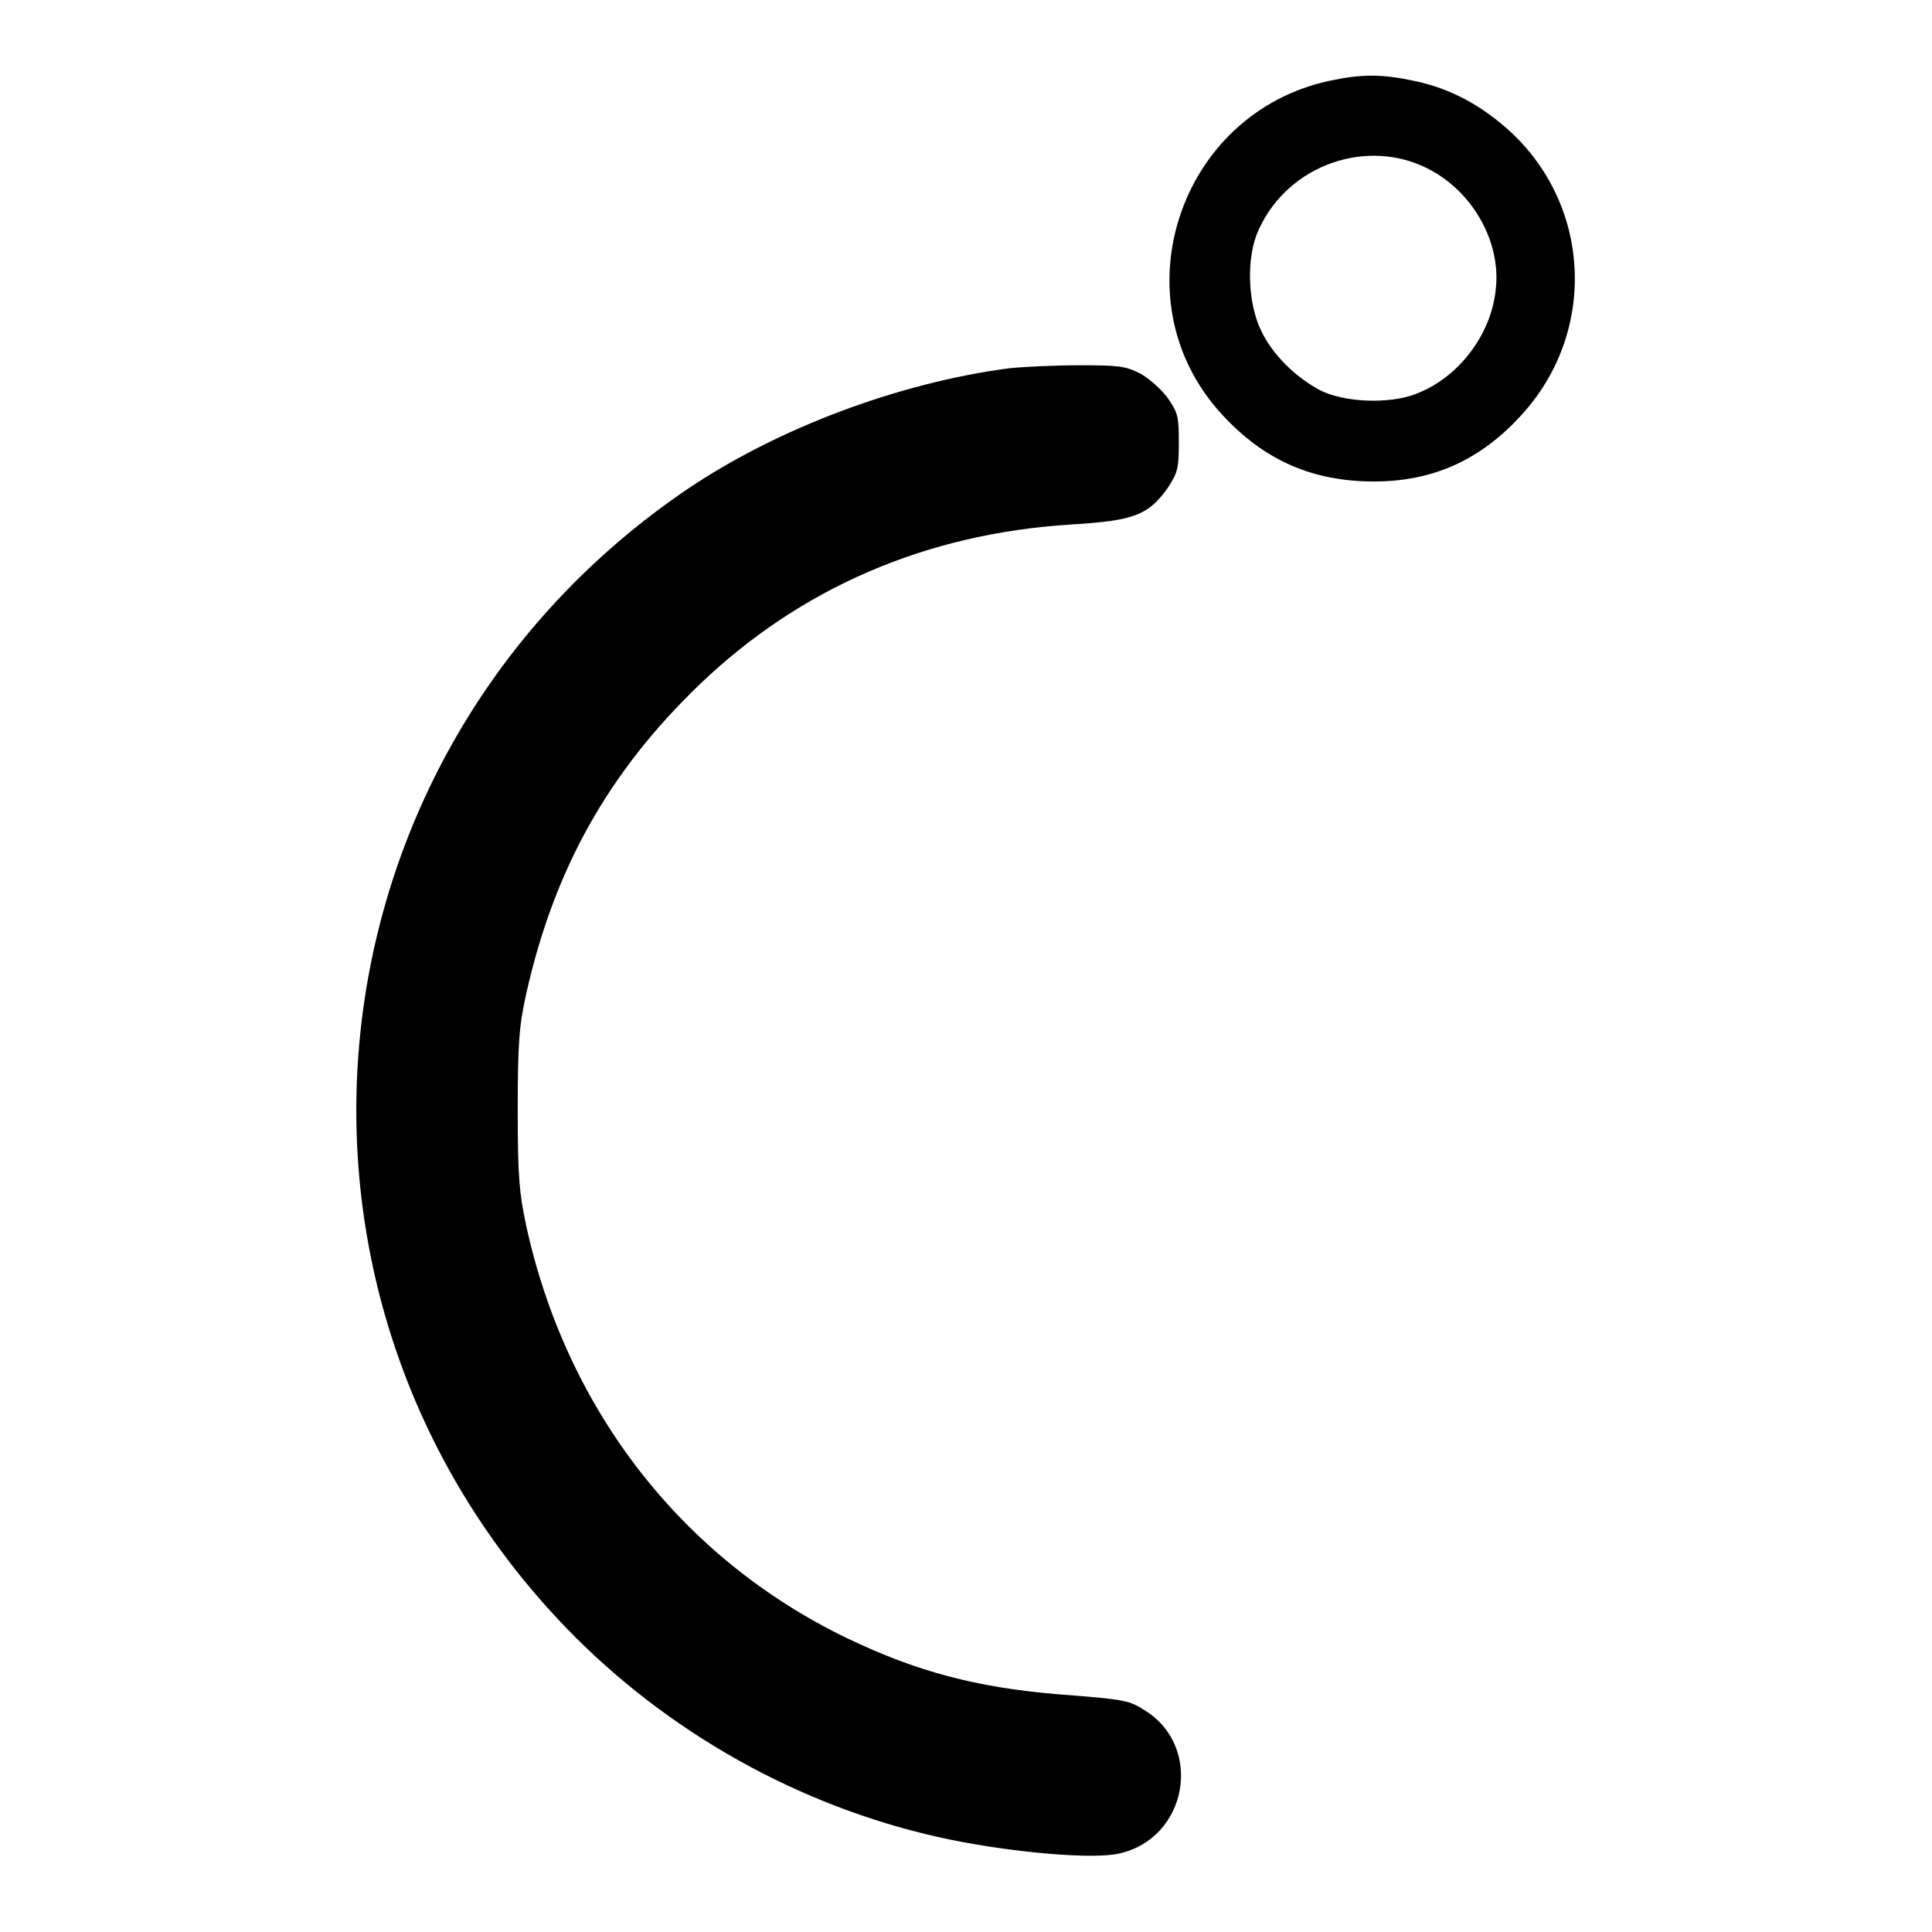 <?xml version="1.0" encoding="utf-8"?>
<!-- Svg Vector Icons : http://www.onlinewebfonts.com/icon -->
<!DOCTYPE svg PUBLIC "-//W3C//DTD SVG 1.1//EN" "http://www.w3.org/Graphics/SVG/1.1/DTD/svg11.dtd">
<svg version="1.1" xmlns="http://www.w3.org/2000/svg" xmlns:xlink="http://www.w3.org/1999/xlink" x="0px" y="0px" viewBox="0 0 256 256" enable-background="new 0 0 256 256" xml:space="preserve">
<g><g><g><path fill="#000000" d="M176.2,10.7c-20.1,4.3-28.2,29.1-14.3,44.2c5.6,6.1,12,8.9,20.2,8.9c7.8,0,14.1-2.9,19.4-8.7c10-10.8,9.5-27.4-1.2-37.5c-3.9-3.6-8.1-5.9-13-6.9C183.1,9.8,180.4,9.8,176.2,10.7z M189.5,22.5c5.8,3.1,9.4,9.7,8.7,15.8c-0.6,6.1-5,11.8-10.6,13.9c-3.6,1.4-9.6,1.1-12.7-0.5c-3.2-1.7-6.3-4.7-7.8-7.9c-1.8-3.7-2-9.8-0.3-13.4C170.7,21.8,181.3,18.1,189.5,22.5z"/><path fill="#000000" d="M133.7,48.8c-14.5,1.9-30.6,7.9-42.6,16c-51.9,35.2-59,108.1-14.7,152.3c13.6,13.5,31.1,22.9,49.7,26.7c8.4,1.7,18.8,2.6,22.2,1.8c9-2,11.2-14,3.5-18.9c-2.2-1.4-2.5-1.5-11.6-2.2c-10.8-0.9-18.7-3-27.9-7.4c-22-10.6-37.3-30.4-42.6-54.8c-0.9-4.3-1.1-6.4-1.1-15.3c0-8.8,0.2-11.1,1.1-15.2c3.7-16.6,10.9-29.5,23.1-41.2c13.3-12.7,29.9-19.9,49.1-21.1c8.3-0.5,10.2-1.2,12.8-4.8c1.3-2,1.5-2.5,1.5-6s-0.1-4-1.5-6c-0.8-1.1-2.5-2.6-3.6-3.2c-2-1-2.8-1.1-8.1-1.1C139.7,48.4,135.6,48.6,133.7,48.8z"/></g></g></g>
</svg>